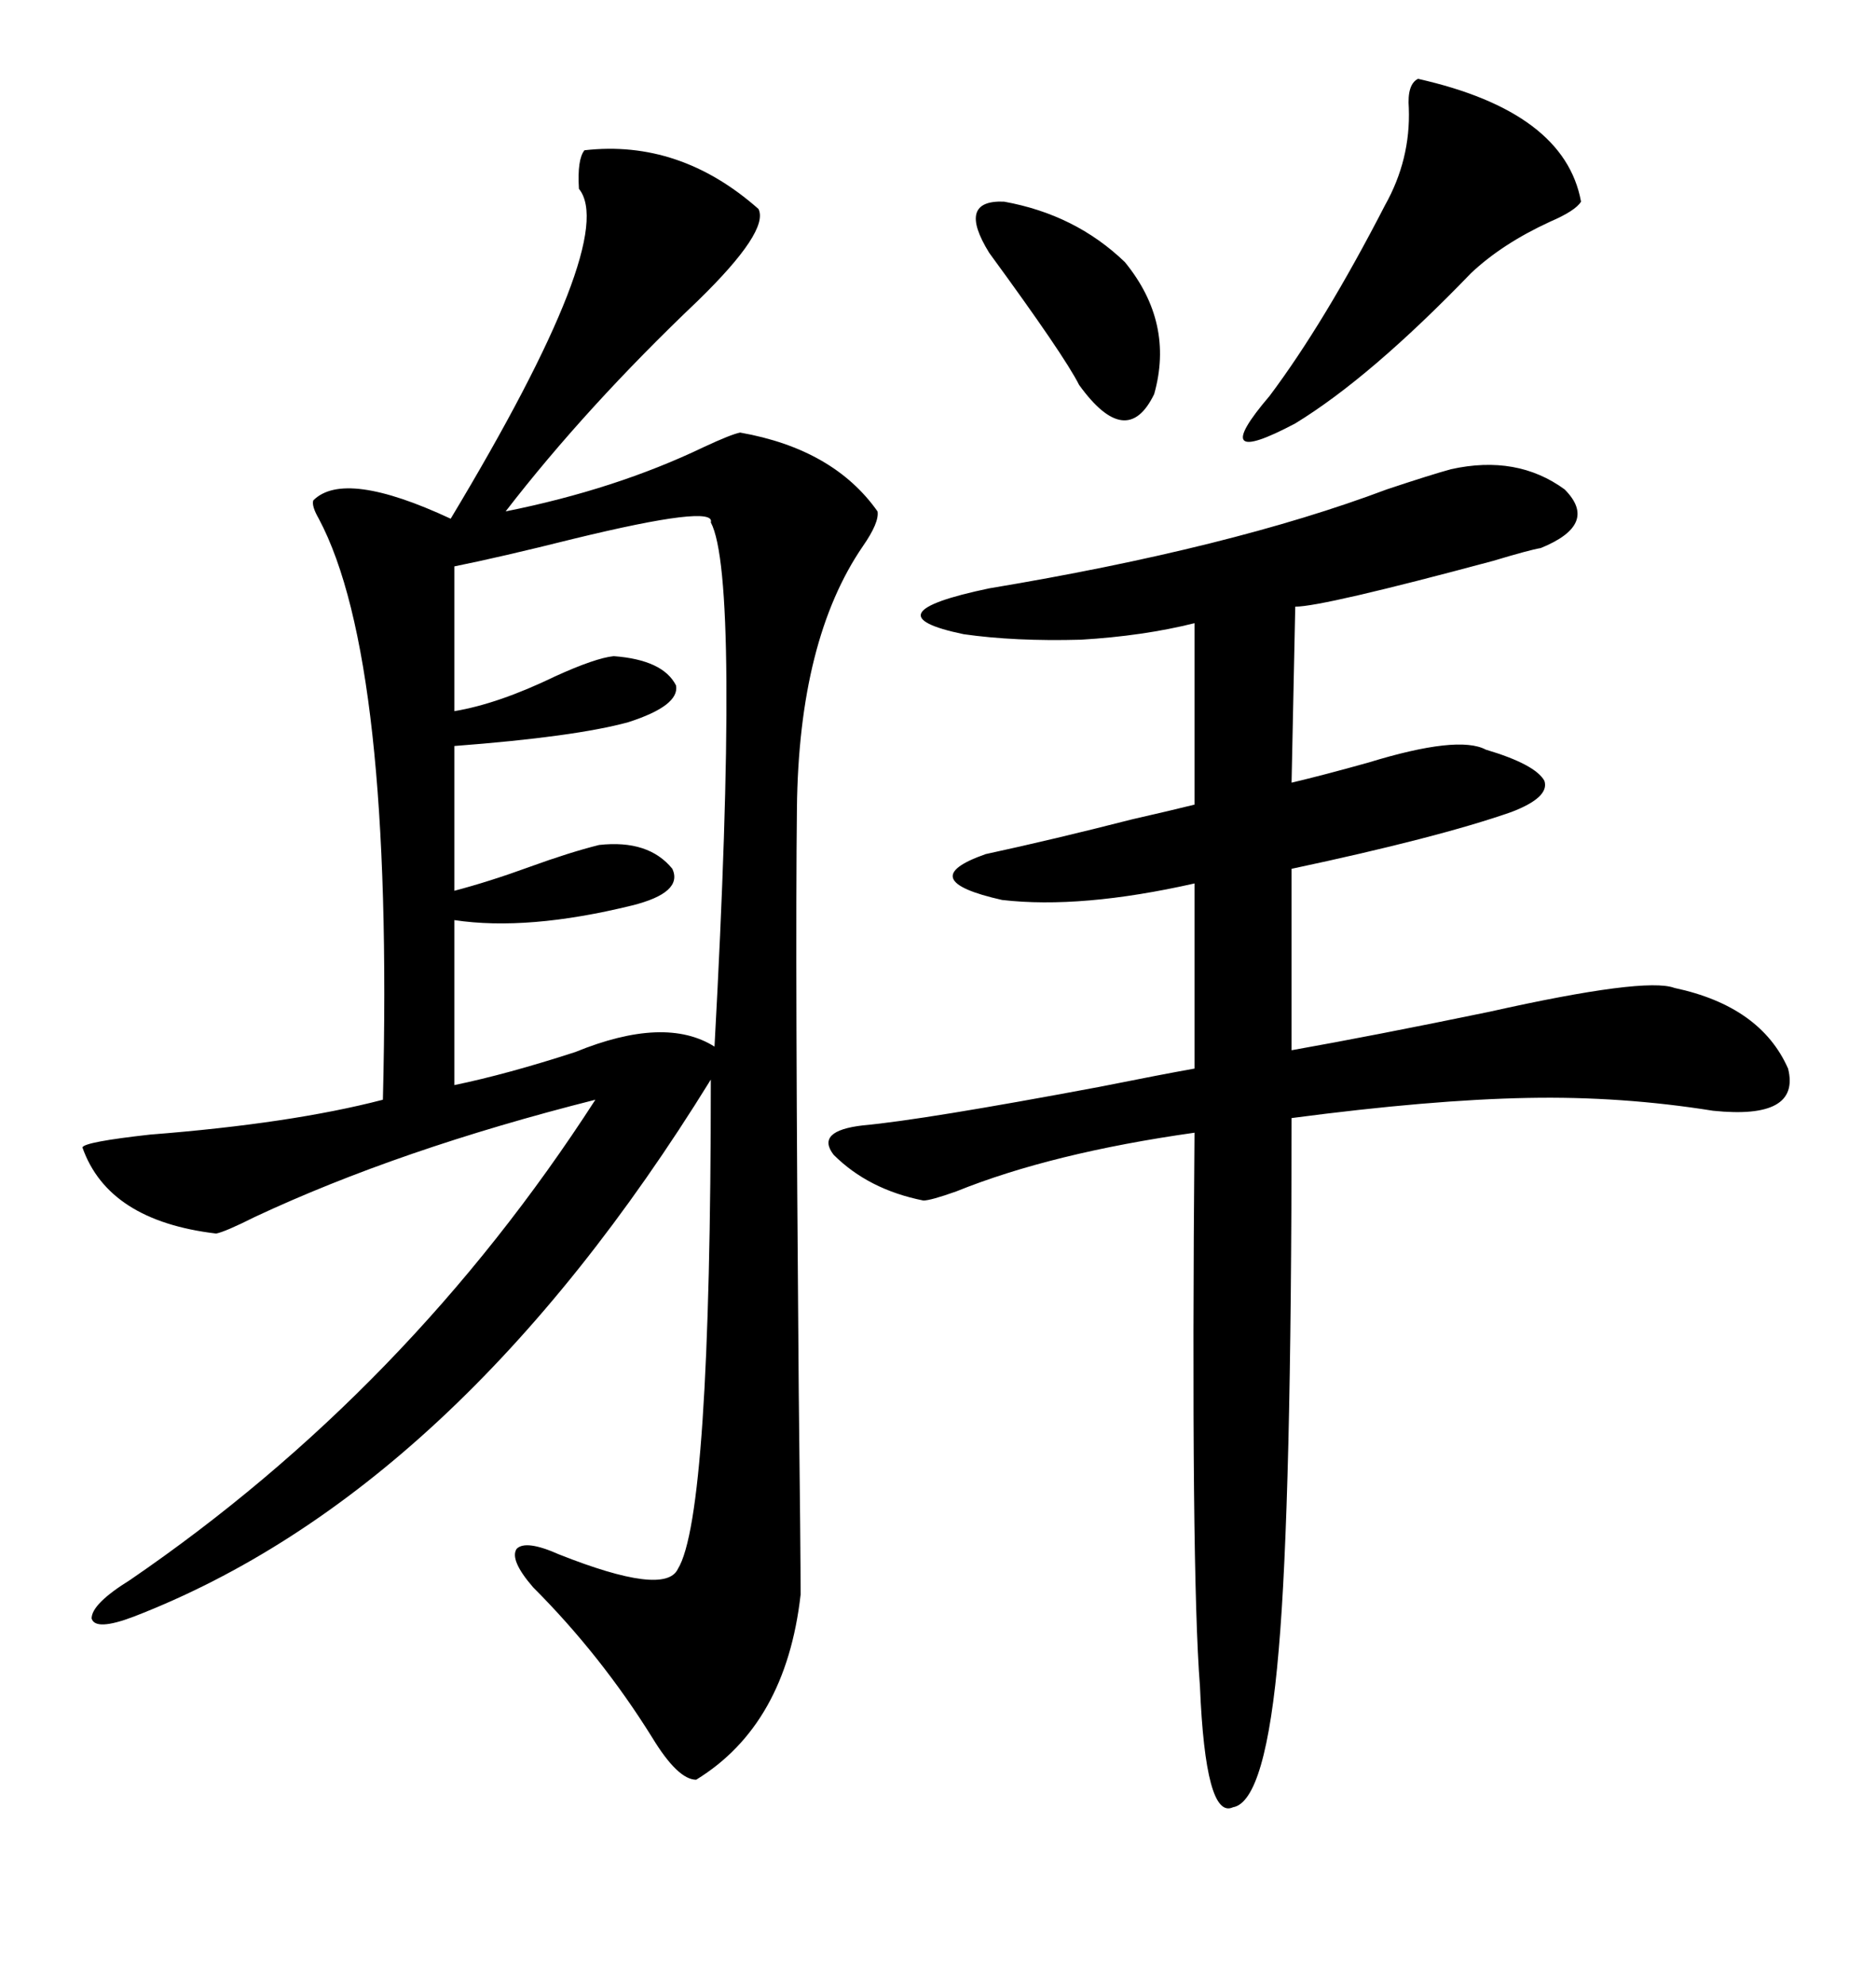<svg xmlns="http://www.w3.org/2000/svg" xmlns:xlink="http://www.w3.org/1999/xlink" width="300" height="317.285"><path d="M93.46 24.02L93.46 24.02Q108.69 22.27 121.29 33.40L121.29 33.40Q123.05 36.91 111.62 48.05L111.62 48.05Q93.75 65.04 80.86 81.74L80.86 81.74Q98.44 78.22 112.50 71.48L112.50 71.48Q116.89 69.43 118.36 69.14L118.36 69.14Q133.30 71.78 140.33 81.74L140.33 81.74Q140.63 83.50 137.99 87.30L137.99 87.30Q127.73 102.25 127.44 129.20L127.44 129.20Q127.15 153.52 127.73 222.36L127.73 222.36Q128.03 248.14 128.03 254.88L128.03 254.88Q125.68 275.68 111.33 284.47L111.33 284.47Q108.40 284.47 104.30 277.73L104.30 277.73Q96.09 264.55 85.25 253.71L85.25 253.71Q81.45 249.32 82.62 247.56L82.62 247.56Q84.08 246.09 89.36 248.44L89.36 248.44Q106.35 255.18 108.40 250.78L108.40 250.78Q113.67 242.29 113.67 172.56L113.67 172.56Q72.95 238.48 21.39 258.40L21.39 258.40Q15.23 260.74 14.65 258.69L14.65 258.69Q14.65 256.35 20.80 252.54L20.80 252.54Q65.33 222.07 95.21 175.78L95.21 175.78Q63.87 183.69 40.72 194.53L40.72 194.53Q36.04 196.88 34.57 197.17L34.57 197.17Q17.29 195.12 13.18 183.40L13.18 183.40Q13.48 182.52 24.02 181.35L24.02 181.35Q46.58 179.59 61.23 175.78L61.23 175.78Q62.99 105.47 50.98 82.91L50.98 82.91Q49.80 80.86 50.10 79.98L50.10 79.98Q55.08 75 72.07 82.91L72.07 82.91Q99.02 38.09 92.58 30.18L92.58 30.18Q92.29 25.49 93.46 24.02ZM232.03 75L232.03 75Q242.58 72.66 250.20 78.22L250.20 78.22Q255.76 83.79 246.39 87.60L246.39 87.60Q244.63 87.89 238.77 89.65L238.77 89.65Q211.52 96.97 207.13 96.97L207.13 96.97L206.54 125.10Q211.52 123.93 218.85 121.88L218.85 121.88Q233.20 117.48 237.60 119.82L237.60 119.82Q245.51 122.17 246.97 124.80L246.97 124.80Q247.85 127.44 241.70 129.79L241.70 129.79Q229.98 133.89 206.54 138.87L206.54 138.87L206.54 167.87Q219.73 165.53 238.18 161.72L238.18 161.72Q263.09 156.15 267.77 157.91L267.77 157.91Q281.54 160.84 285.94 170.80L285.94 170.80Q287.99 179.00 273.93 177.54L273.93 177.54Q259.28 175.20 244.34 175.49L244.34 175.49Q228.81 175.78 206.54 178.71L206.54 178.71Q206.54 240.23 204.49 263.67L204.49 263.67Q202.44 287.99 197.17 288.87L197.17 288.87Q192.77 290.92 191.89 269.53L191.89 269.53Q190.43 251.07 191.02 181.05L191.02 181.05Q168.16 184.28 152.93 190.43L152.93 190.43Q148.83 191.89 147.66 191.89L147.66 191.89Q138.87 190.14 133.30 184.57L133.30 184.57Q130.37 180.76 137.99 179.88L137.99 179.88Q147.66 179.00 175.78 173.73L175.78 173.73Q186.04 171.68 191.02 170.80L191.02 170.80L191.02 141.21Q172.85 145.31 160.25 143.85L160.25 143.85Q145.90 140.63 157.62 136.52L157.62 136.52Q168.46 134.18 181.05 130.96L181.05 130.96Q187.50 129.49 191.02 128.61L191.02 128.61L191.02 99.61Q182.81 101.66 172.85 102.25L172.85 102.25Q162.30 102.54 154.10 101.37L154.10 101.37Q138.57 98.14 158.20 94.04L158.20 94.04Q196.88 87.60 221.78 78.22L221.78 78.22Q228.81 75.88 232.03 75ZM113.67 83.50L113.67 83.50Q114.55 80.57 91.70 86.13L91.70 86.13Q79.98 89.06 72.66 90.53L72.66 90.53L72.66 113.67Q79.69 112.50 88.77 108.11L88.77 108.11Q95.21 105.18 98.14 104.88L98.14 104.88Q106.05 105.47 108.11 109.57L108.11 109.57Q108.69 112.79 100.49 115.43L100.49 115.43Q91.99 117.77 72.66 119.24L72.66 119.24L72.66 142.38Q78.22 140.92 84.67 138.57L84.67 138.57Q91.11 136.23 95.80 135.06L95.80 135.06Q103.71 134.18 107.52 138.87L107.52 138.87Q109.28 142.68 101.07 144.73L101.07 144.73Q84.38 148.83 72.66 147.07L72.66 147.07L72.66 173.44Q81.15 171.68 91.99 168.16L91.99 168.16Q106.35 162.30 114.26 167.29L114.26 167.29Q118.36 92.29 113.67 83.50ZM226.76 12.60L226.76 12.60Q250.20 17.87 252.83 32.23L252.83 32.23Q251.95 33.69 247.85 35.45L247.85 35.45Q240.23 38.96 235.25 43.65L235.25 43.65Q219.14 60.35 207.13 67.68L207.13 67.68Q192.77 75.29 203.03 63.28L203.03 63.28Q211.82 51.56 221.48 32.81L221.48 32.81Q225.59 25.49 225.29 17.29L225.29 17.29Q225 13.48 226.76 12.60ZM179.88 41.89L179.88 41.89Q187.79 51.56 184.57 62.99L184.57 62.99Q180.18 72.07 172.56 61.52L172.56 61.52Q170.21 56.84 158.20 40.43L158.20 40.43Q152.93 31.93 160.55 32.23L160.55 32.23Q171.97 34.28 179.88 41.89Z"/></svg>